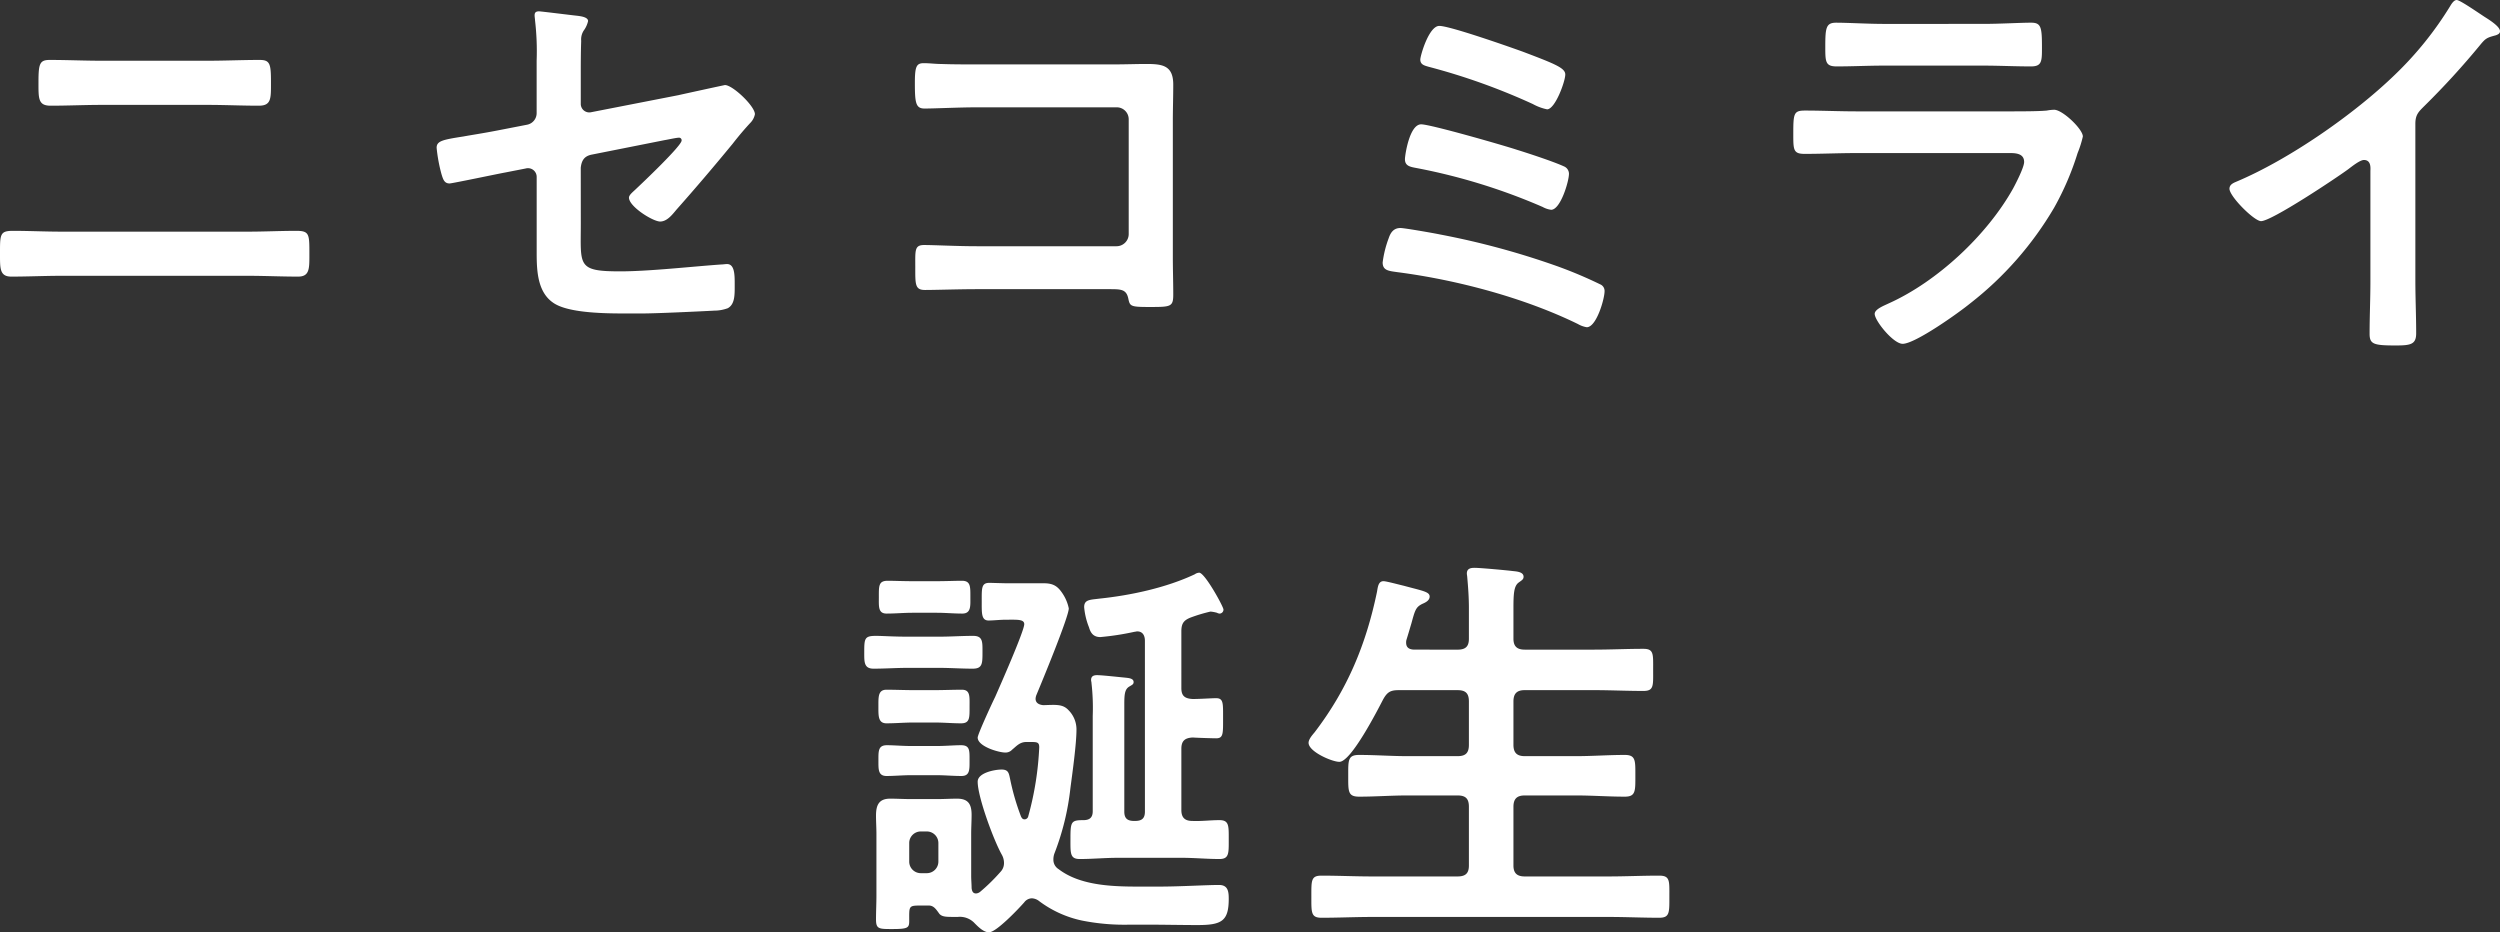<svg xmlns="http://www.w3.org/2000/svg" width="592.608" height="221" viewBox="0 0 592.608 221"><rect x="0" y="0" width="592.608" height="221" fill="#333333" stroke="none"/><defs><style>.a{fill:#fff;}</style></defs><path class="a" d="M-286.08-22.656c-3.84,0-7.68-.192-11.52-.192-3.168,0-3.072.864-3.072,5.76,0,3.264,0,5.088,2.688,5.088,3.936,0,7.968-.192,11.9-.192h44.16c3.936,0,7.968.192,11.9.192,2.688,0,2.688-1.824,2.688-4.992,0-4.992.1-5.856-3.072-5.856-3.84,0-7.68.192-11.52.192Zm9.6-40.512c-4.128,0-8.256-.192-12.384-.192-2.4,0-2.688.864-2.688,5.28,0,3.84-.1,5.568,2.88,5.568,4.032,0,8.064-.192,12.1-.192h25.152c4.032,0,8.064.192,12.1.192,2.976,0,2.88-1.728,2.88-5.472,0-4.416-.192-5.376-2.688-5.376-4.128,0-8.256.192-12.384.192Zm113.472,25.344c.192-1.632.768-2.688,2.5-3.072l17.376-3.456c.672-.1,2.784-.576,3.36-.576a.606.606,0,0,1,.672.672c0,1.248-9.216,9.984-10.752,11.424-.672.672-1.728,1.44-1.728,2.112,0,2.112,5.664,5.664,7.392,5.664,1.632,0,2.88-1.632,3.84-2.784,4.512-5.088,8.928-10.272,13.344-15.648,1.344-1.728,2.784-3.456,4.32-5.088a4.044,4.044,0,0,0,.96-1.92c0-1.92-5.28-6.912-7.1-6.912-.1,0-9.792,2.112-11.04,2.4l-20.64,4.032a2.019,2.019,0,0,1-2.5-2.016v-6.624c0-2.784,0-5.472.1-8.256a3.858,3.858,0,0,1,.768-2.688,6.1,6.1,0,0,0,.864-2.016c0-.96-1.824-1.152-2.5-1.248-1.056-.1-8.64-1.056-9.12-1.056-.768,0-1.056.288-1.056.96,0,.384.1.864.1,1.152a63.224,63.224,0,0,1,.384,9.6v12.384a2.791,2.791,0,0,1-2.3,2.784l-6.912,1.344c-3.456.672-6.048,1.056-8.16,1.44-4.9.768-6.336,1.056-6.336,2.688a37.316,37.316,0,0,0,1.152,6.24c.384,1.248.672,2.208,1.92,2.208.576,0,11.52-2.3,13.152-2.592l4.9-.96a2.061,2.061,0,0,1,2.592,2.016v18.144c0,4.32.288,9.12,3.84,11.616,3.168,2.3,10.848,2.592,16.608,2.592h4.7c3.168,0,13.44-.48,16.992-.672a9.216,9.216,0,0,0,3.168-.576c1.728-.96,1.632-3.264,1.632-5.664,0-2.208,0-4.8-1.824-4.8-.384,0-.96.1-1.344.1-6.912.48-17.088,1.632-24,1.632-10.272,0-9.312-1.344-9.312-11.328ZM-69.216-62.3c-2.784,0-5.568,0-8.352-.1-1.344,0-2.688-.192-4.128-.192-1.728,0-2.112.768-2.112,4.608,0,4.8.192,6.144,2.3,6.144,2.4,0,8.256-.288,12.384-.288H-36a2.829,2.829,0,0,1,2.88,2.88V-22.08A2.888,2.888,0,0,1-36-19.2H-69.12c-4.608,0-10.176-.288-12.48-.288s-2.112,1.248-2.112,5.088c0,4.224-.1,5.568,2.3,5.568,2.5,0,8.16-.192,12.384-.192h31.2c2.88,0,4.128,0,4.608,2.208.384,1.824.48,2.016,4.9,2.016,5.184,0,5.76,0,5.76-2.976,0-2.88-.1-5.856-.1-8.736V-48.864c0-2.88.1-5.76.1-8.64,0-4.512-2.5-4.9-6.336-4.9-2.5,0-4.9.1-7.392.1ZM31.3-23.52c-1.536,0-2.3.96-2.784,2.4a25.315,25.315,0,0,0-1.44,5.76c0,1.92,1.44,2.016,3.456,2.3C44.64-11.232,60.576-7.008,73.344-.768A6.264,6.264,0,0,0,75.456,0c2.3,0,4.224-6.72,4.224-8.544a1.681,1.681,0,0,0-1.056-1.632A103.845,103.845,0,0,0,68.64-14.4,187.7,187.7,0,0,0,40.7-21.984C39.36-22.272,32.256-23.52,31.3-23.52Zm4.9-24.576c-2.784,0-3.84,7.392-3.84,8.256,0,1.632,1.248,1.824,2.784,2.112a141.439,141.439,0,0,1,29.856,9.216,5.555,5.555,0,0,0,2.016.672c2.208,0,4.224-6.72,4.224-8.544a1.9,1.9,0,0,0-1.152-1.728c-2.5-1.152-8.352-3.072-11.136-3.936C55.776-43.1,38.4-48.1,36.192-48.1ZM36-63.456c0,1.248,1.056,1.44,2.016,1.728A151.125,151.125,0,0,1,62.688-52.9a11.955,11.955,0,0,0,3.36,1.248c1.92,0,4.32-6.624,4.32-8.256,0-1.536-2.4-2.5-9.984-5.376-3.168-1.152-17.376-6.144-19.872-6.144S36-64.32,36-63.456ZM139.488-51.168c-4.128,0-8.256-.192-12.288-.192-2.688,0-2.784.672-2.784,5.568,0,3.744,0,4.7,2.688,4.7,4.128,0,8.16-.192,12.192-.192h35.712c1.536,0,4.128-.192,4.128,2.112,0,1.248-1.92,4.992-2.592,6.24-6.144,11.04-17.952,22.08-29.472,27.264-.96.48-3.36,1.344-3.36,2.5,0,1.632,4.416,7.1,6.624,7.1,2.976,0,13.344-7.392,16.032-9.6A80.15,80.15,0,0,0,186.24-28.32a66.789,66.789,0,0,0,5.568-12.96,24.615,24.615,0,0,0,1.248-3.936c0-1.728-4.8-6.336-6.816-6.336a10.578,10.578,0,0,0-1.728.192c-2.016.192-6.432.192-8.64.192ZM145.92-71.9c-3.744,0-8.64-.288-11.328-.288-2.4,0-2.592,1.152-2.592,5.664,0,3.552,0,4.7,2.688,4.7,3.744,0,7.488-.192,11.232-.192h23.52c3.744,0,7.488.192,11.328.192,2.592,0,2.592-1.248,2.592-4.512,0-4.8-.192-5.856-2.592-5.856-2.5,0-7.392.288-11.328.288ZM271.872-48.192c0-2.208.768-2.88,2.208-4.32a187.084,187.084,0,0,0,13.152-14.4c1.344-1.632,1.632-1.728,3.744-2.3.48-.192.96-.384.96-.96,0-1.152-2.688-2.784-3.744-3.456-2.88-1.92-5.856-3.936-6.528-3.936s-1.248.96-1.536,1.44A81.369,81.369,0,0,1,267.072-59.9c-9.7,9.408-25.152,20.16-37.728,25.44-.672.288-1.536.672-1.536,1.632,0,1.824,5.856,7.68,7.488,7.68,2.5,0,17.76-10.176,20.64-12.288.768-.576,2.784-2.208,3.744-2.208,1.824,0,1.536,2.112,1.536,2.688v26.112c0,4.128-.192,8.256-.192,12.384,0,2.5.96,2.784,6.24,2.784,3.552,0,4.8-.288,4.8-2.88,0-4.128-.192-8.352-.192-12.576ZM-78.048,80.744c2.592,0,5.28.192,7.968.192,2.3,0,2.3-1.248,2.3-3.936,0-2.4.1-3.84-2.208-3.84-2.688,0-5.376.192-8.064.192H-85.44c-3.648,0-6.048-.192-7.584-.192-2.688,0-2.784.576-2.784,3.84,0,2.3-.1,3.936,2.208,3.936,2.688,0,5.376-.192,8.16-.192Zm-.672,25.44c2.016,0,3.936.192,5.952.192s1.92-1.536,1.92-3.648c0-2.4.1-3.648-2.016-3.648-1.632,0-3.744.192-5.856.192h-5.856c-2.112,0-4.224-.192-5.856-.192-2.112,0-2.016,1.44-2.016,3.648,0,2.016-.1,3.648,1.92,3.648,1.824,0,3.84-.192,5.952-.192ZM-79.1,93.7c2.112,0,4.224.192,6.24.192,2.112,0,2.016-1.344,2.016-4.032,0-2.3.192-3.936-1.824-3.936-2.112,0-4.32.1-6.432.1H-84.1c-2.208,0-4.32-.1-6.432-.1-2.016,0-1.92,1.728-1.92,3.936s-.1,4.032,1.92,4.032c2.112,0,4.224-.192,6.432-.192Zm.48-26.016c2.016,0,4.032.192,6.048.192,2.112,0,1.92-1.824,1.92-3.84,0-2.5.1-3.936-2.016-3.936-1.536,0-3.84.1-5.952.1h-5.76c-2.112,0-4.512-.1-5.856-.1-2.208,0-2.112,1.248-2.112,3.936,0,2.112-.192,3.84,1.824,3.84,2.112,0,4.128-.192,6.144-.192Zm.384,59.04a2.747,2.747,0,0,1-2.688,2.688h-1.536a2.747,2.747,0,0,1-2.688-2.688v-4.512a2.747,2.747,0,0,1,2.688-2.688h1.536a2.747,2.747,0,0,1,2.688,2.688Zm.288,12.384c.672.672,1.632.672,3.552.672h.768A4.781,4.781,0,0,1-69.6,141.32c.864.864,2.112,2.112,3.36,2.112,1.728,0,7.008-5.568,8.352-7.1a2.32,2.32,0,0,1,1.824-.96,2.991,2.991,0,0,1,1.728.672,25.844,25.844,0,0,0,10.176,4.608,51.518,51.518,0,0,0,11.424.96H-28.8c3.552,0,8.448.1,12,.1,5.76,0,7.392-.96,7.392-6.24,0-1.728-.192-3.264-2.3-3.264-2.976,0-9.312.384-14.112.384H-31.1c-6.528,0-13.728-.384-18.624-4.128a2.6,2.6,0,0,1-1.248-2.3,3.98,3.98,0,0,1,.288-1.536,60.9,60.9,0,0,0,3.744-15.36c.48-3.648,1.44-10.464,1.44-13.92a6.465,6.465,0,0,0-1.92-4.608c-1.344-1.44-2.976-1.248-5.952-1.152-.96-.1-1.824-.48-1.824-1.536a2.8,2.8,0,0,1,.192-.864c1.248-2.976,7.68-18.528,7.68-20.544a9.919,9.919,0,0,0-1.248-3.168c-1.248-2.016-2.3-2.784-4.7-2.784h-8.832c-.576,0-3.744-.1-4.032-.1-1.92,0-1.824,1.248-1.824,4.416,0,2.784-.1,4.512,1.632,4.512,1.056,0,2.784-.192,4.224-.192h.48c2.112,0,3.744-.1,3.744,1.056,0,1.632-5.856,14.88-6.912,17.28-.672,1.344-4.128,8.832-4.128,9.6,0,2.112,4.992,3.552,6.528,3.552a2.106,2.106,0,0,0,1.632-.672c1.056-.864,1.824-1.824,3.36-1.824h1.248c1.344,0,1.824.1,1.824,1.248a73.188,73.188,0,0,1-2.592,16.32.923.923,0,0,1-.864.768c-.48,0-.672-.288-.864-.672a56.09,56.09,0,0,1-2.592-8.928c-.288-1.344-.384-2.208-2.016-2.208s-5.664.768-5.664,2.88c0,3.648,3.84,14.016,5.76,17.376a4.059,4.059,0,0,1,.48,1.92,2.978,2.978,0,0,1-.864,2.112,44.333,44.333,0,0,1-4.8,4.7,1.706,1.706,0,0,1-.96.384c-.768,0-.96-.576-1.056-1.248,0-.96-.1-1.92-.1-2.88V120.1c0-1.536.1-2.976.1-4.512,0-2.5-.768-3.84-3.456-3.84-1.536,0-3.072.1-4.512.1H-84.96c-1.536,0-3.072-.1-4.7-.1-2.688,0-3.36,1.536-3.36,4.032,0,1.44.1,2.88.1,4.32v14.688c0,1.824-.1,3.648-.1,5.568,0,2.3.672,2.3,3.84,2.3,3.744,0,4.032-.288,4.032-1.92,0-3.36-.192-3.648,2.4-3.648h2.3C-79.3,137.1-78.72,138.056-77.952,139.112Zm48.672-24.288c0,1.536-.672,2.208-2.3,2.208h-.288c-1.632,0-2.3-.672-2.3-2.208V89.48c0-2.4.1-3.552,1.056-4.224.768-.48,1.152-.576,1.152-1.152,0-.96-1.44-.96-2.112-1.056-1.152-.1-5.376-.576-6.528-.576-.768,0-1.44.192-1.44,1.152,0,.288.1.48.1.768a52.668,52.668,0,0,1,.288,7.776v22.56c0,1.44-.672,2.112-2.208,2.112-2.976,0-3.072.384-3.072,4.608,0,3.264-.1,4.608,2.208,4.608,2.976,0,6.048-.288,9.024-.288H-20.64c3.072,0,6.048.288,9.024.288,2.3,0,2.208-1.344,2.208-4.608s.1-4.608-2.208-4.608c-2.112,0-4.32.288-6.432.192-1.824,0-2.592-.864-2.592-2.592v-14.5c0-1.824.768-2.592,2.688-2.688,1.536.1,4.9.192,5.568.192,1.728,0,1.632-1.152,1.632-4.9,0-3.36.1-4.608-1.632-4.608-1.152,0-3.744.192-5.568.192-1.92-.1-2.688-.768-2.688-2.592V72.1c0-1.92.576-2.688,2.4-3.36A38.037,38.037,0,0,1-13.728,67.4a8.645,8.645,0,0,1,1.536.288,1.388,1.388,0,0,0,.672.192.947.947,0,0,0,.864-.96c0-.672-4.416-8.736-5.76-8.736a2.013,2.013,0,0,0-1.056.384c-6.72,3.168-15.168,4.992-22.56,5.76-2.208.288-3.648.192-3.648,2.016a16.7,16.7,0,0,0,1.152,4.8c.384,1.344,1.056,2.3,2.688,2.3A63.426,63.426,0,0,0-31.776,72.2c.192,0,.48-.1.672-.1,1.344,0,1.824,1.056,1.824,2.208Zm63.936-38.4c-1.152,0-2.016-.384-2.016-1.632a2.114,2.114,0,0,1,.1-.768c.48-1.536.864-2.88,1.152-3.84.864-3.168,1.056-3.84,2.592-4.608.672-.288,1.728-.768,1.728-1.728,0-1.152-1.632-1.344-6.24-2.592-.864-.192-4.032-1.056-4.7-1.056-1.248,0-1.344,1.44-1.536,2.5-2.592,12.48-7.008,23.136-14.784,33.312-.48.576-1.44,1.632-1.44,2.5,0,2.112,5.568,4.512,7.3,4.512,2.784,0,9.024-12.192,10.368-14.784.96-1.728,1.728-2.208,3.648-2.208H44.832c1.92,0,2.688.768,2.688,2.688V98.984c0,1.92-.768,2.688-2.688,2.688h-11.9c-3.84,0-7.584-.288-11.424-.288-2.688,0-2.592,1.248-2.592,4.9,0,3.744-.1,4.992,2.592,4.992,3.84,0,7.584-.288,11.424-.288h11.9c1.92,0,2.688.768,2.688,2.688v13.92c0,1.824-.768,2.592-2.688,2.592H24.576c-3.936,0-7.968-.192-12-.192-2.5,0-2.4,1.152-2.4,4.992,0,3.744-.1,4.992,2.4,4.992,4.032,0,8.064-.192,12-.192H80.64c4.032,0,7.968.192,12,.192,2.5,0,2.4-1.248,2.4-4.992s.192-4.992-2.4-4.992c-4.032,0-8.064.192-12,.192H60.768c-1.824,0-2.688-.768-2.688-2.592v-13.92c0-1.92.864-2.688,2.688-2.688H72.96c3.84,0,7.68.288,11.52.288,2.592,0,2.5-1.344,2.5-4.992,0-3.552.1-4.9-2.5-4.9-3.84,0-7.68.288-11.52.288H60.768c-1.824,0-2.688-.768-2.688-2.688V88.712c0-1.92.864-2.688,2.688-2.688h16.32c3.936,0,7.872.192,11.808.192,2.5,0,2.3-1.248,2.3-4.992s.192-4.992-2.3-4.992c-3.936,0-7.872.192-11.808.192H60.768c-1.824,0-2.688-.768-2.688-2.592v-7.2c0-3.36.1-5.184,1.152-6.048.768-.576,1.248-.768,1.248-1.44,0-1.152-1.632-1.248-2.5-1.344-1.536-.192-7.776-.768-9.12-.768-.96,0-1.824.192-1.824,1.344,0,.288.1.672.1.96.192,2.112.384,4.7.384,7.2v7.3c0,1.824-.768,2.592-2.688,2.592Z" transform="translate(300.672 77.568)"/></svg>